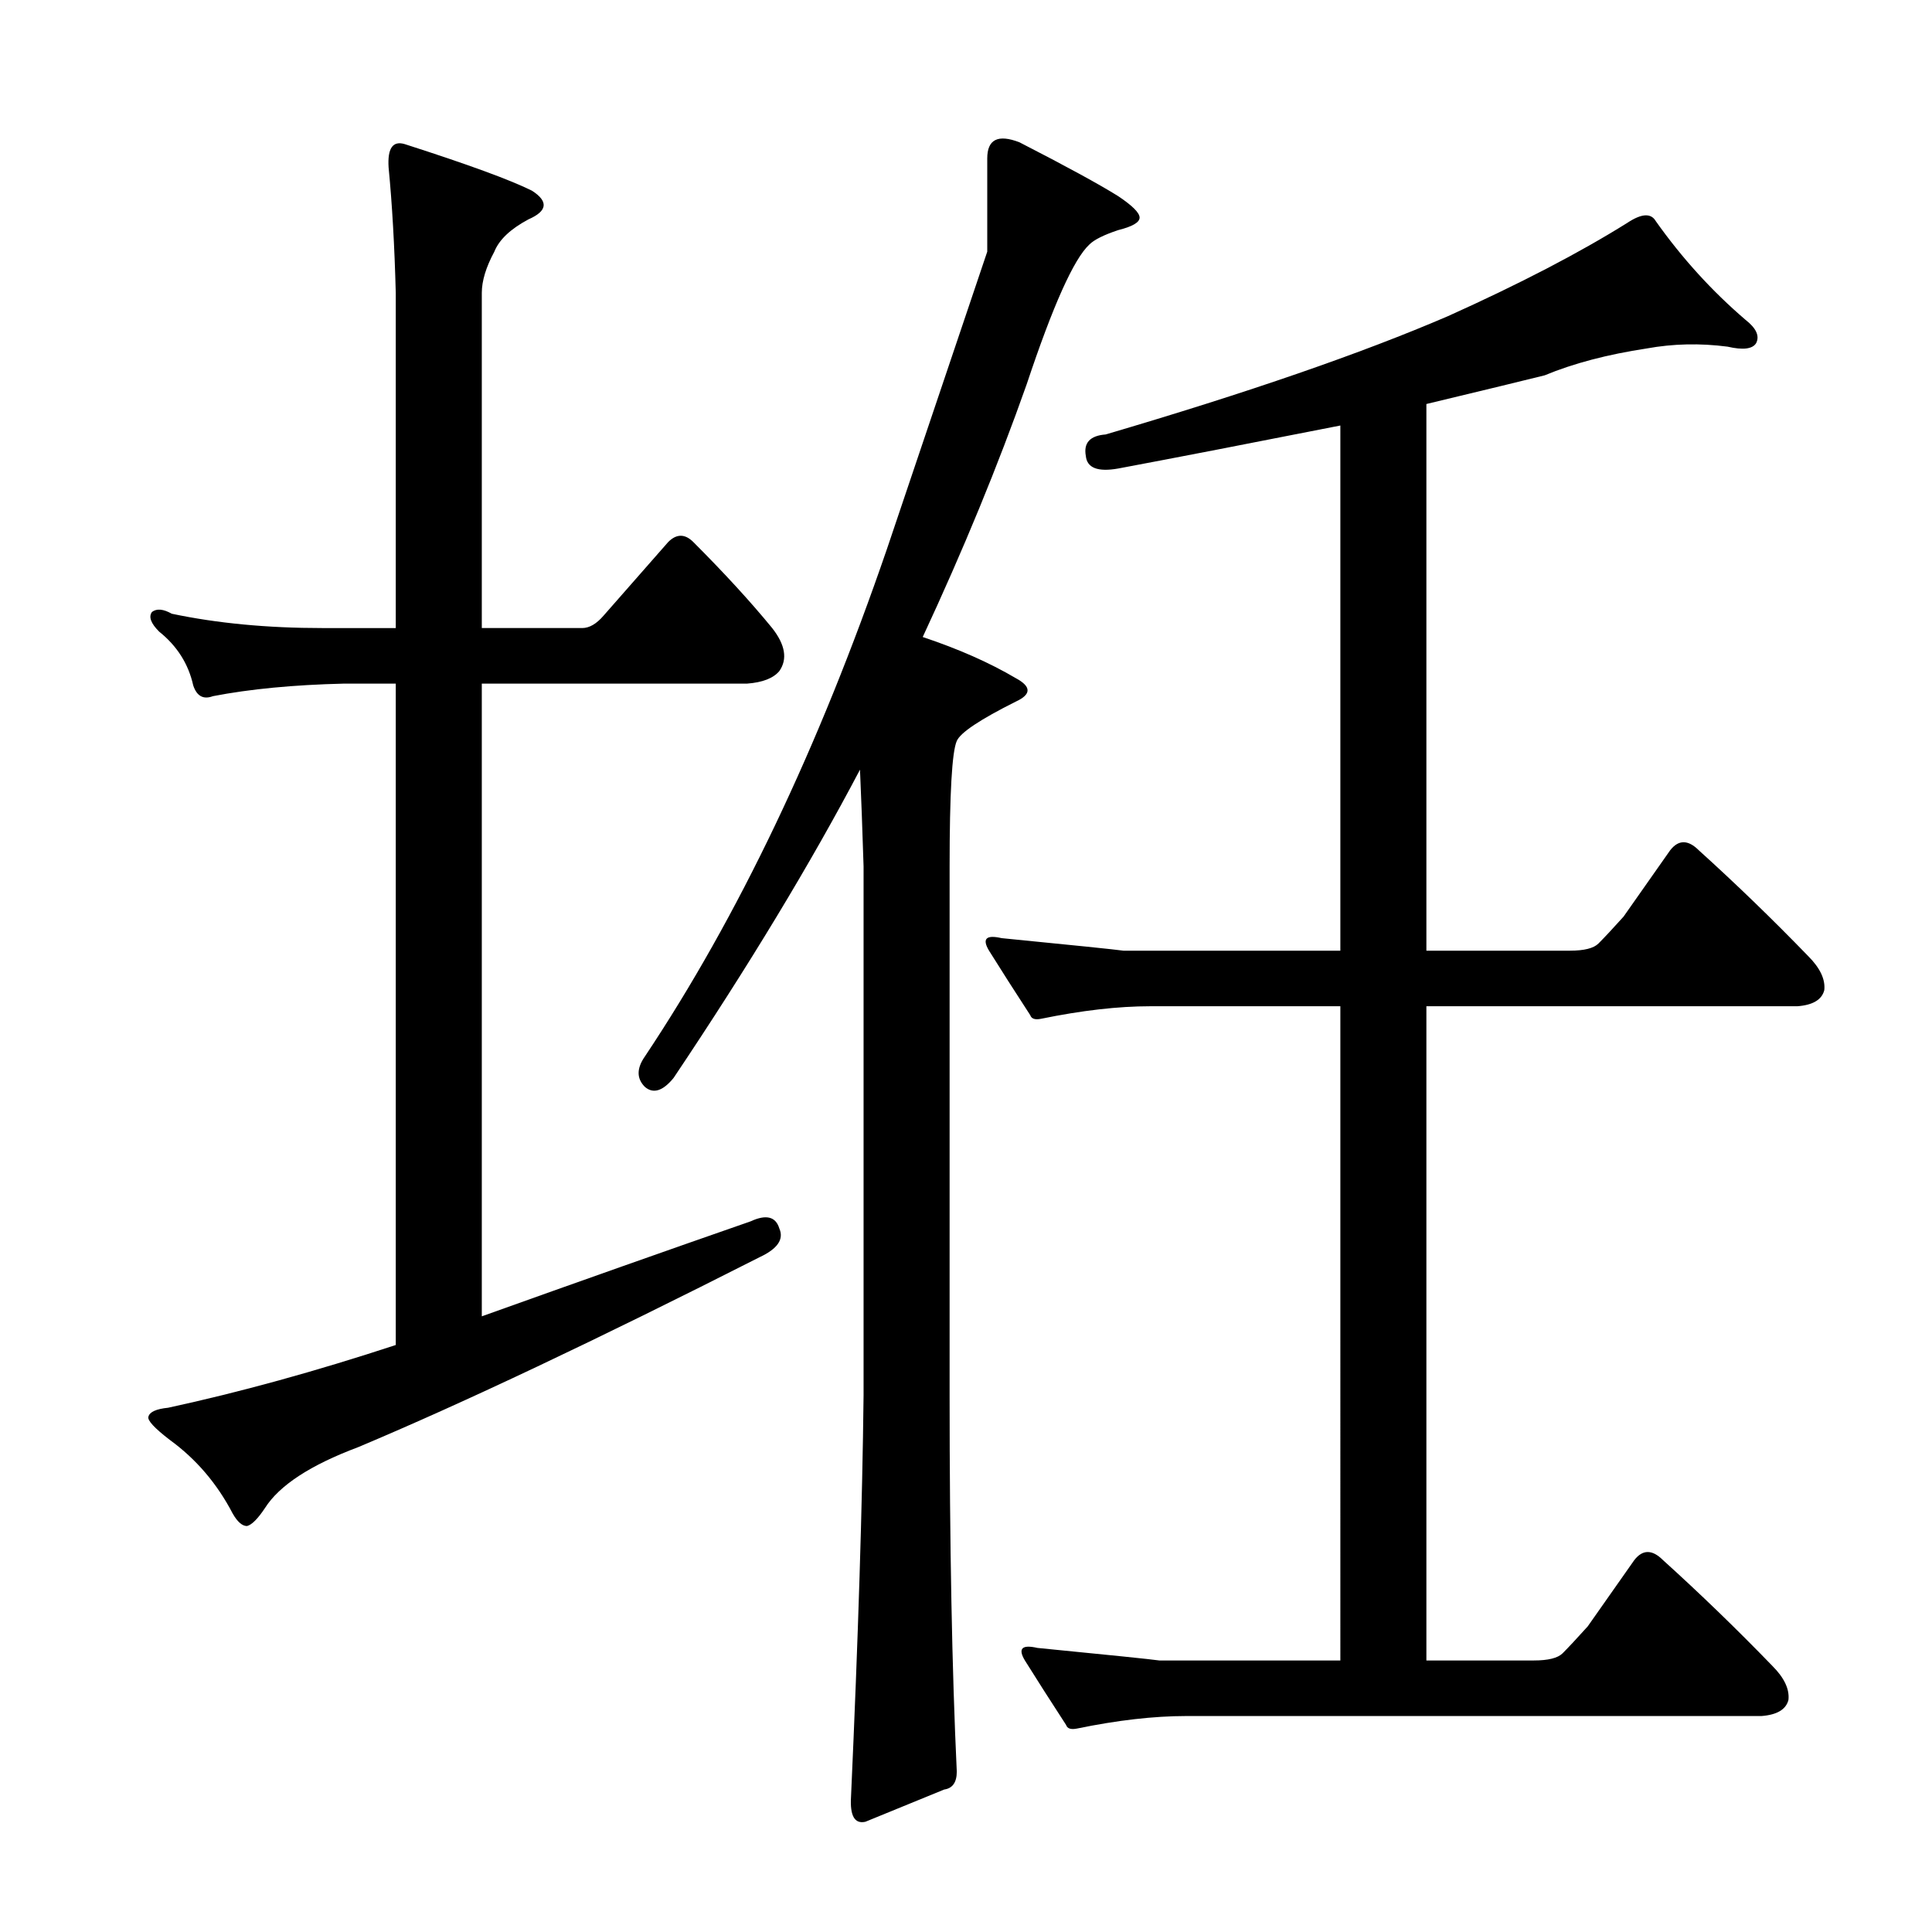 <?xml version="1.0" encoding="utf-8"?>
<!-- Generator: Adobe Illustrator 16.0.0, SVG Export Plug-In . SVG Version: 6.00 Build 0)  -->
<!DOCTYPE svg PUBLIC "-//W3C//DTD SVG 1.1//EN" "http://www.w3.org/Graphics/SVG/1.1/DTD/svg11.dtd">
<svg version="1.1" id="图层_1" xmlns="http://www.w3.org/2000/svg" xmlns:xlink="http://www.w3.org/1999/xlink" x="0px" y="0px"
	 width="1000px" height="1000px" viewBox="0 0 1000 1000" enable-background="new 0 0 1000 1000" xml:space="preserve">
<path d="M388.539,632.16c8.03-3.711,12.988-2.464,14.844,3.711c2.464,5.566-0.928,10.524-10.205,14.844
	c-84.119,42.676-153.396,75.466-207.813,98.34c-24.744,9.277-40.82,19.802-48.242,31.543c-3.711,5.566-6.813,8.669-9.277,9.277
	c-2.479,0-4.958-2.16-7.422-6.494c-8.045-15.452-18.874-28.137-32.471-38.037c-8.045-6.175-11.756-10.205-11.133-12.061
	c0.608-2.464,4.016-4.016,10.205-4.639c37.109-8.03,76.379-18.859,117.822-32.471V353.84h-26.904
	c-25.977,0.623-48.562,2.783-67.725,6.494c-4.958,1.855-8.35,0-10.205-5.566c-2.479-11.133-8.35-20.41-17.627-27.832
	c-4.334-4.319-5.566-7.727-3.711-10.205c2.464-1.855,5.871-1.536,10.205,0.928c23.498,4.958,49.475,7.422,77.93,7.422h38.037
	V151.594c-0.623-24.121-1.855-45.764-3.711-64.941c-0.623-9.886,2.16-13.916,8.35-12.061c32.775,10.524,54.736,18.555,65.869,24.121
	c8.654,5.566,8.03,10.524-1.855,14.844c-9.277,4.958-15.163,10.524-17.627,16.699c-4.334,8.045-6.494,15.163-6.494,21.338V325.08
	h51.953c3.711,0,7.422-2.16,11.133-6.494l33.398-38.037c4.319-4.319,8.654-4.319,12.988,0c16.076,16.091,29.688,30.935,40.82,44.531
	c6.799,8.669,8.03,16.091,3.711,22.266c-3.103,3.711-8.669,5.886-16.699,6.494H249.379v327.49
	C299.477,663.398,345.863,647.004,388.539,632.16z M511,130.256c0,0,0-16.076,0-48.242c0-9.886,5.566-12.669,16.699-8.35
	c24.121,12.38,41.125,21.657,51.025,27.832c7.422,4.958,11.133,8.669,11.133,11.133c0,2.479-3.711,4.639-11.133,6.494
	c-7.422,2.479-12.38,4.958-14.844,7.422c-8.045,7.422-18.874,31.543-32.471,72.363c-14.844,42.067-32.79,85.671-53.809,130.811
	c18.555,6.189,34.631,13.308,48.242,21.338c8.03,4.334,8.03,8.35,0,12.061c-18.555,9.277-28.76,16.091-30.615,20.41
	c-2.479,5.566-3.711,27.224-3.711,64.941V722.15c0,77.321,1.232,142.248,3.711,194.824c0,5.566-2.175,8.654-6.494,9.277
	l-40.82,16.699c-5.566,1.232-8.045-3.103-7.422-12.988c3.711-82.264,5.871-151.525,6.494-207.813V448.469
	c-0.623-19.787-1.247-36.486-1.855-50.098c-25.368,48.242-57.52,101.442-96.484,159.57c-5.566,6.813-10.524,8.35-14.844,4.639
	c-4.334-4.319-4.334-9.582,0-15.771c48.242-72.363,89.99-159.875,125.244-262.549C493.678,181.601,511,130.256,511,130.256z
	 M793.959,859.455c7.422,0,12.365-1.247,14.844-3.711c3.088-3.103,7.422-7.741,12.988-13.916l24.121-34.326
	c4.319-5.566,9.277-5.566,14.844,0c19.163,17.322,38.037,35.559,56.592,54.736c6.175,6.175,8.958,12.061,8.35,17.627
	c-1.247,4.943-5.886,7.727-13.916,8.35H613.979c-16.699,0-35.573,2.16-56.592,6.494c-3.103,0.608-4.958,0-5.566-1.855
	c-8.045-12.38-15.163-23.513-21.338-33.398c-3.711-6.189-1.551-8.35,6.494-6.494c37.718,3.711,58.752,5.871,63.086,6.494h93.701
	V520.832h-98.34c-16.699,0-35.573,2.175-56.592,6.494c-3.103,0.623-4.958,0-5.566-1.855c-8.045-12.365-15.163-23.498-21.338-33.398
	c-3.711-6.175-1.551-8.35,6.494-6.494c37.718,3.711,58.752,5.886,63.086,6.494h112.256V220.246
	c-47.01,9.277-85.352,16.699-115.039,22.266c-10.524,1.855-16.091-0.305-16.699-6.494c-1.247-6.799,2.16-10.51,10.205-11.133
	c73.596-21.643,132.666-42.053,177.197-61.23c37.109-16.699,68.029-32.775,92.773-48.242c7.422-4.943,12.365-5.247,14.844-0.928
	c13.597,19.178,29.064,36.182,46.387,51.025c5.566,4.334,7.422,8.35,5.566,12.061c-1.855,3.103-6.813,3.711-14.844,1.855
	c-14.235-1.855-28.151-1.536-41.748,0.928c-20.41,3.103-38.037,7.741-52.881,13.916c-9.9,2.479-30.311,7.422-61.23,14.844v282.959
	h74.219c7.422,0,12.365-1.232,14.844-3.711c3.088-3.088,7.422-7.727,12.988-13.916l24.121-34.326c4.319-5.566,9.277-5.566,14.844,0
	c19.163,17.322,38.037,35.573,56.592,54.736c6.175,6.189,8.958,12.061,8.35,17.627c-1.247,4.958-5.886,7.741-13.916,8.35H738.295
	v338.623H793.959z"/>
</svg>

